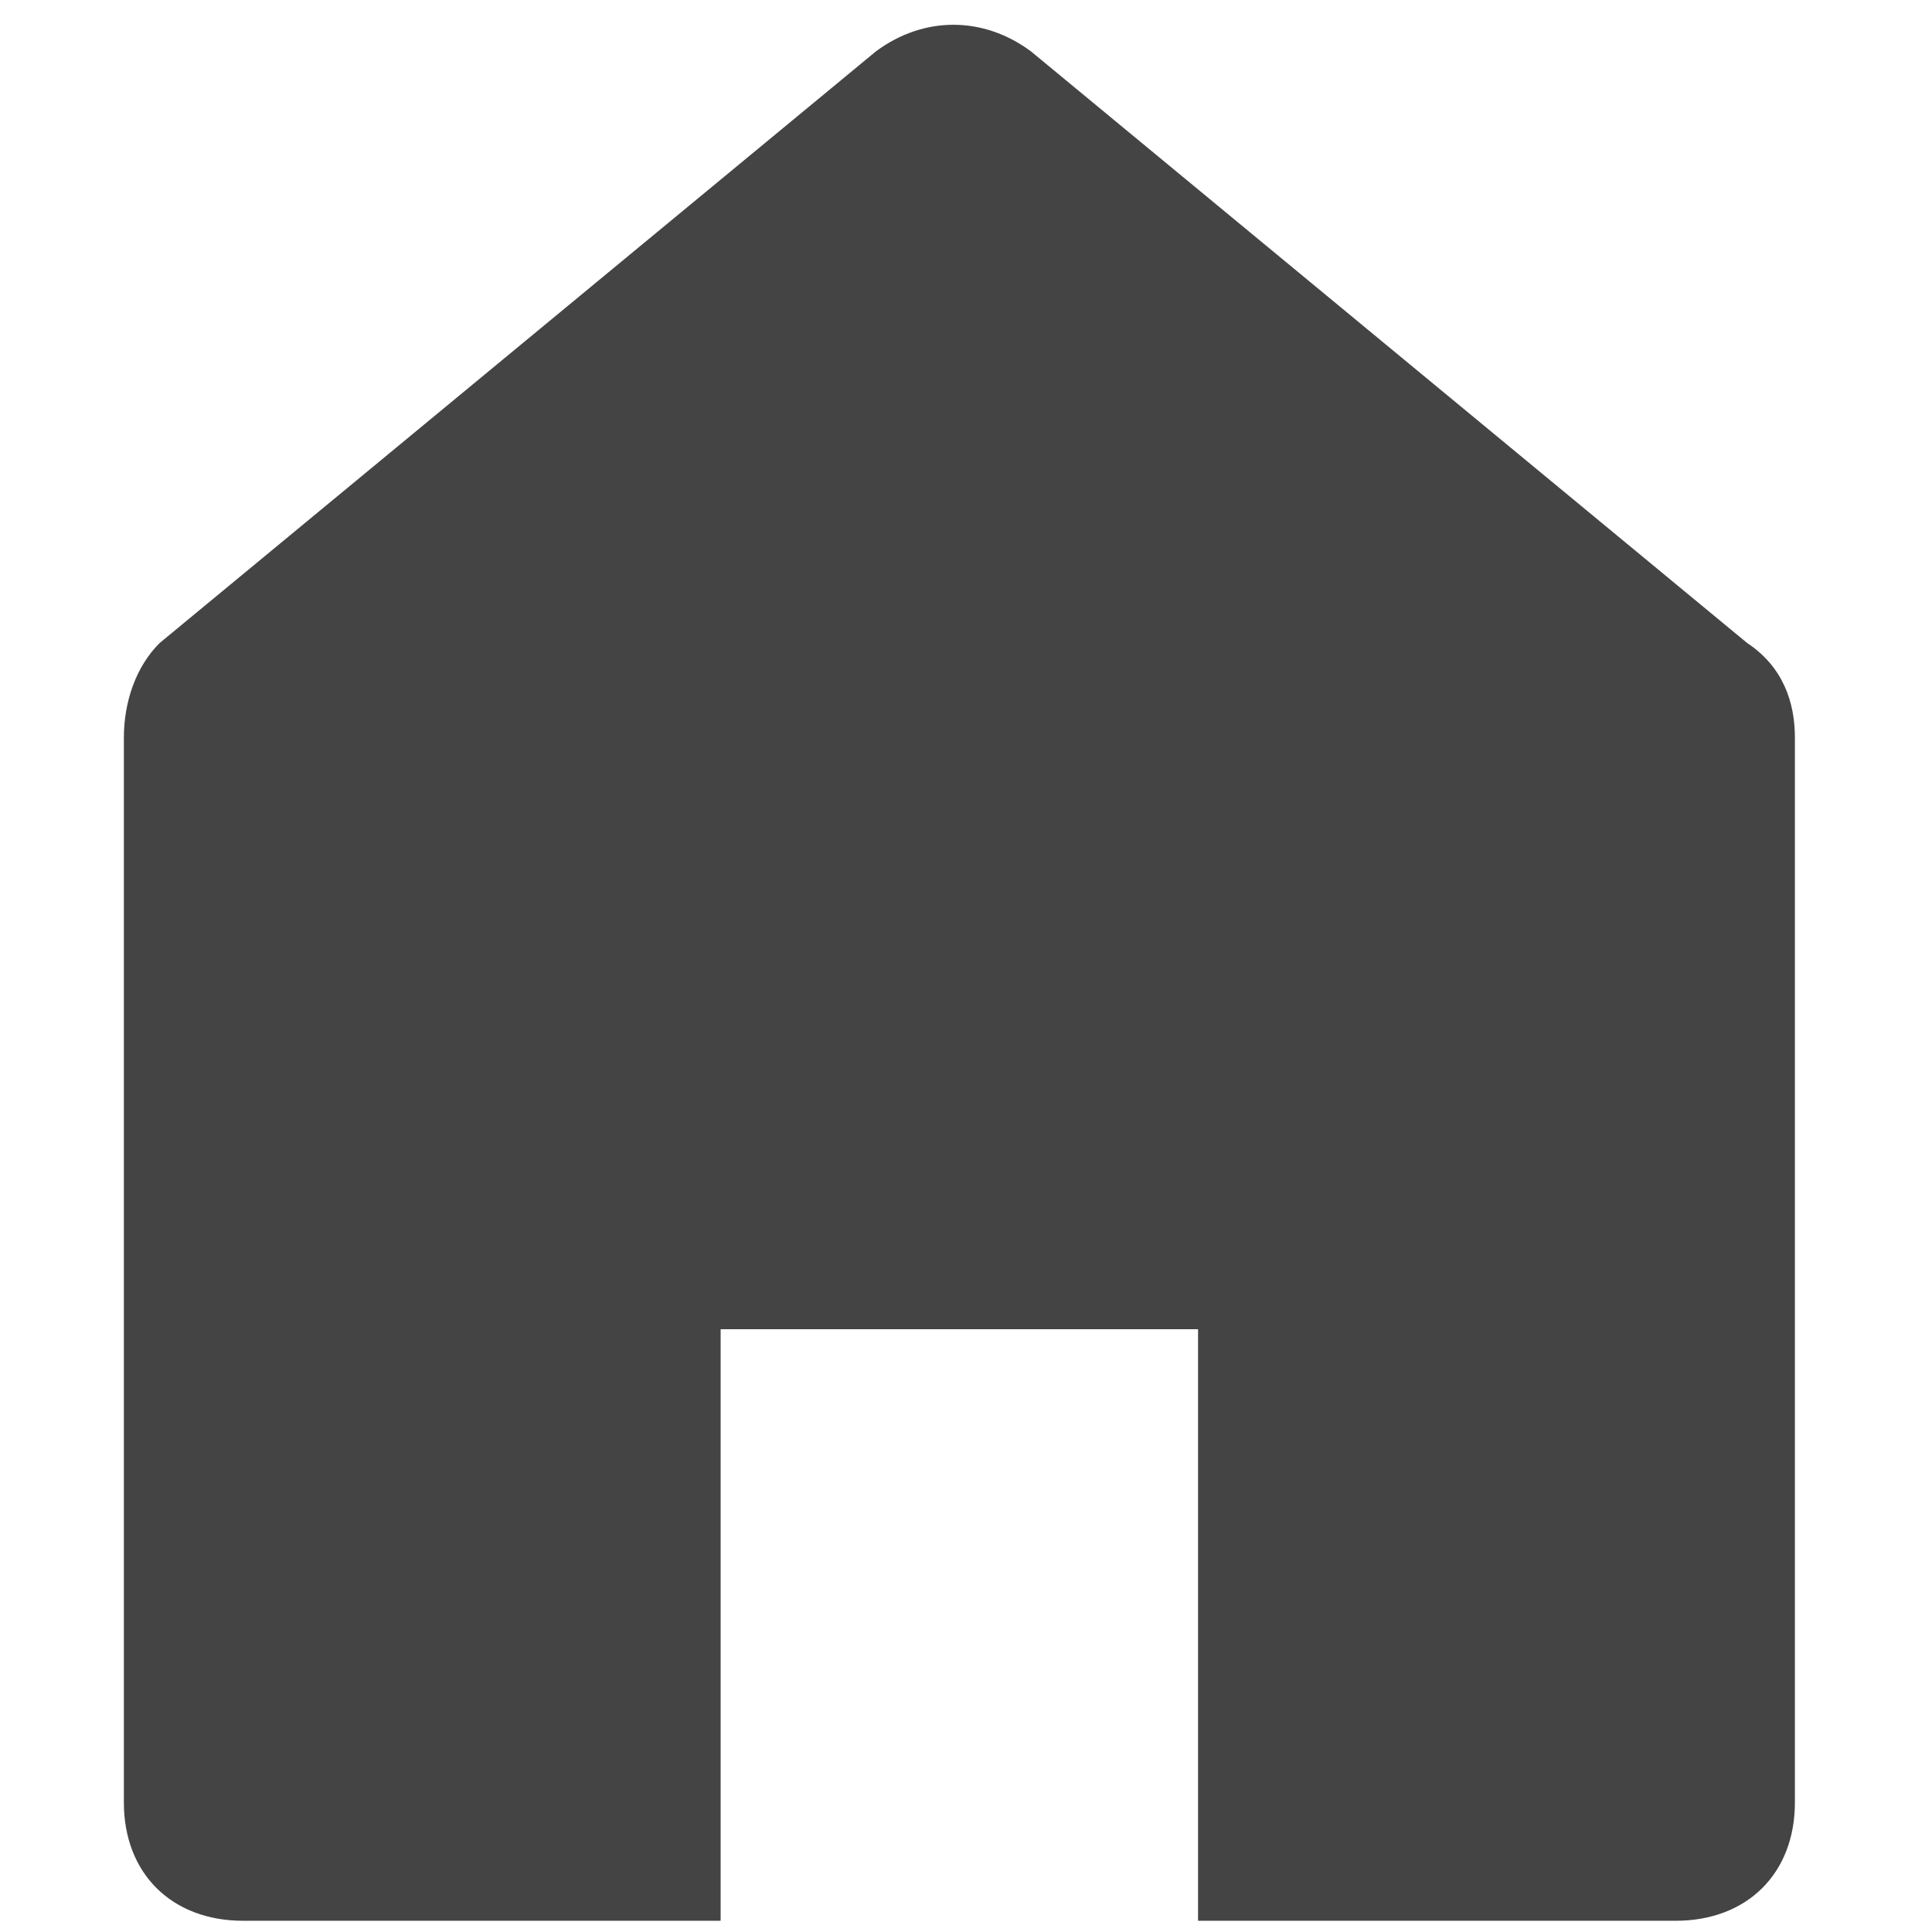 <?xml version="1.0" encoding="utf-8"?>
<!-- Generator: Adobe Illustrator 17.0.0, SVG Export Plug-In . SVG Version: 6.00 Build 0)  -->
<!DOCTYPE svg PUBLIC "-//W3C//DTD SVG 1.1//EN" "http://www.w3.org/Graphics/SVG/1.1/DTD/svg11.dtd">
<svg version="1.1" id="レイヤー_1" xmlns="http://www.w3.org/2000/svg" xmlns:xlink="http://www.w3.org/1999/xlink" x="0px"
	 y="0px" width="26px" height="26px" viewBox="-5.5 -4.5 26 26" enable-background="new -5.5 -4.5 26 26" xml:space="preserve">
<title>home-minimal</title>
<desc>Created with Sketch.</desc>
<g id="TOP">
	<g id="TALENT-DETAIL" transform="translate(-420, -557)">
		<g id="home-minimal" transform="translate(420, 557)">
			<path id="Shape" fill="#444444" d="M17.049,21.349c0.964,0,1.606-0.637,1.606-1.592V5.427c0-0.478-0.161-0.955-0.643-1.274
				L8.375-3.808c-0.643-0.478-1.446-0.478-2.088,0l-9.638,7.961c-0.321,0.318-0.482,0.796-0.482,1.274v14.33
				c0,0.955,0.643,1.592,1.606,1.592h6.425v-7.961h6.425v7.961H17.049z"/>
		</g>
	</g>
</g>
</svg>
